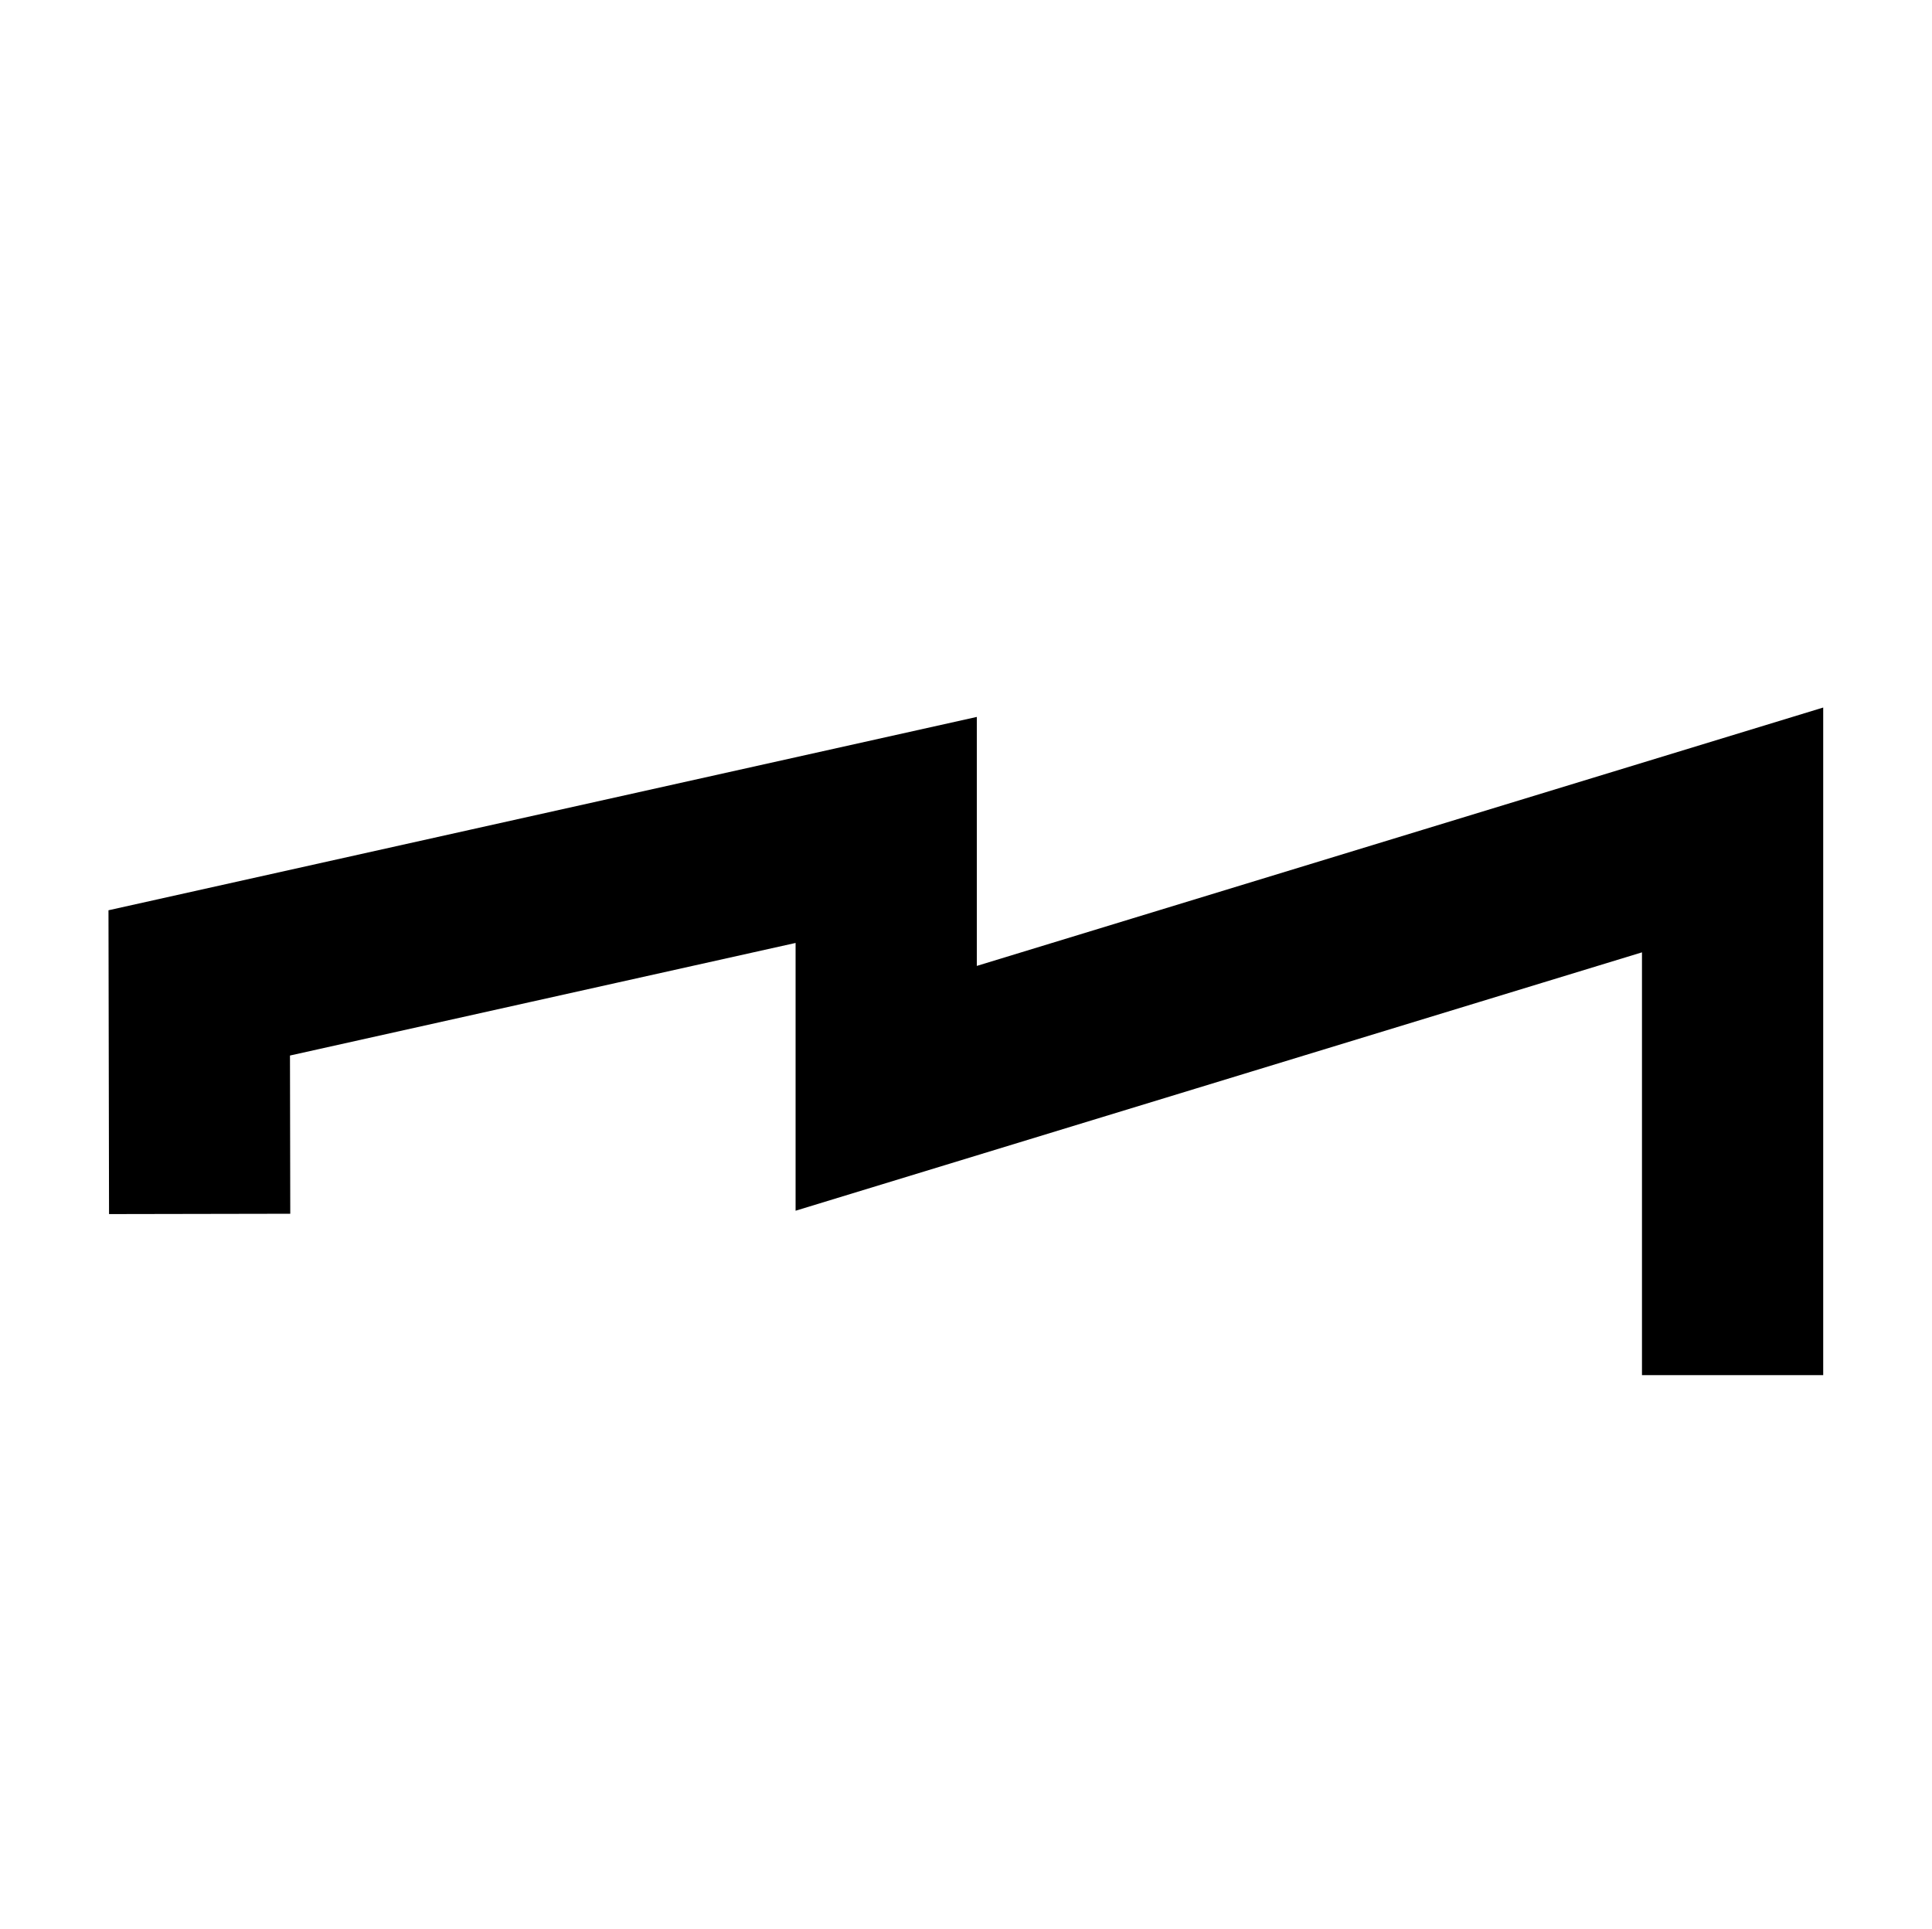 <svg viewBox="0 0 31.982 31.927" xmlns="http://www.w3.org/2000/svg" id="Calque_1">
  <defs>
    <style>
      .cls-1 {
        fill: #fff;
      }

      .cls-2 {
        fill: none;
        stroke: #000;
        stroke-miterlimit: 10;
        stroke-width: 3px;
      }
    </style>
  </defs>
  <g id="Calque_2">
    <rect height="31.927" width="31.982" class="cls-1"></rect>
  </g>
  <polyline points="3.305 20.094 3.298 16.27 14.67 13.738 14.67 18.015 28.681 13.738 28.681 22.763" class="cls-2"></polyline>
</svg>